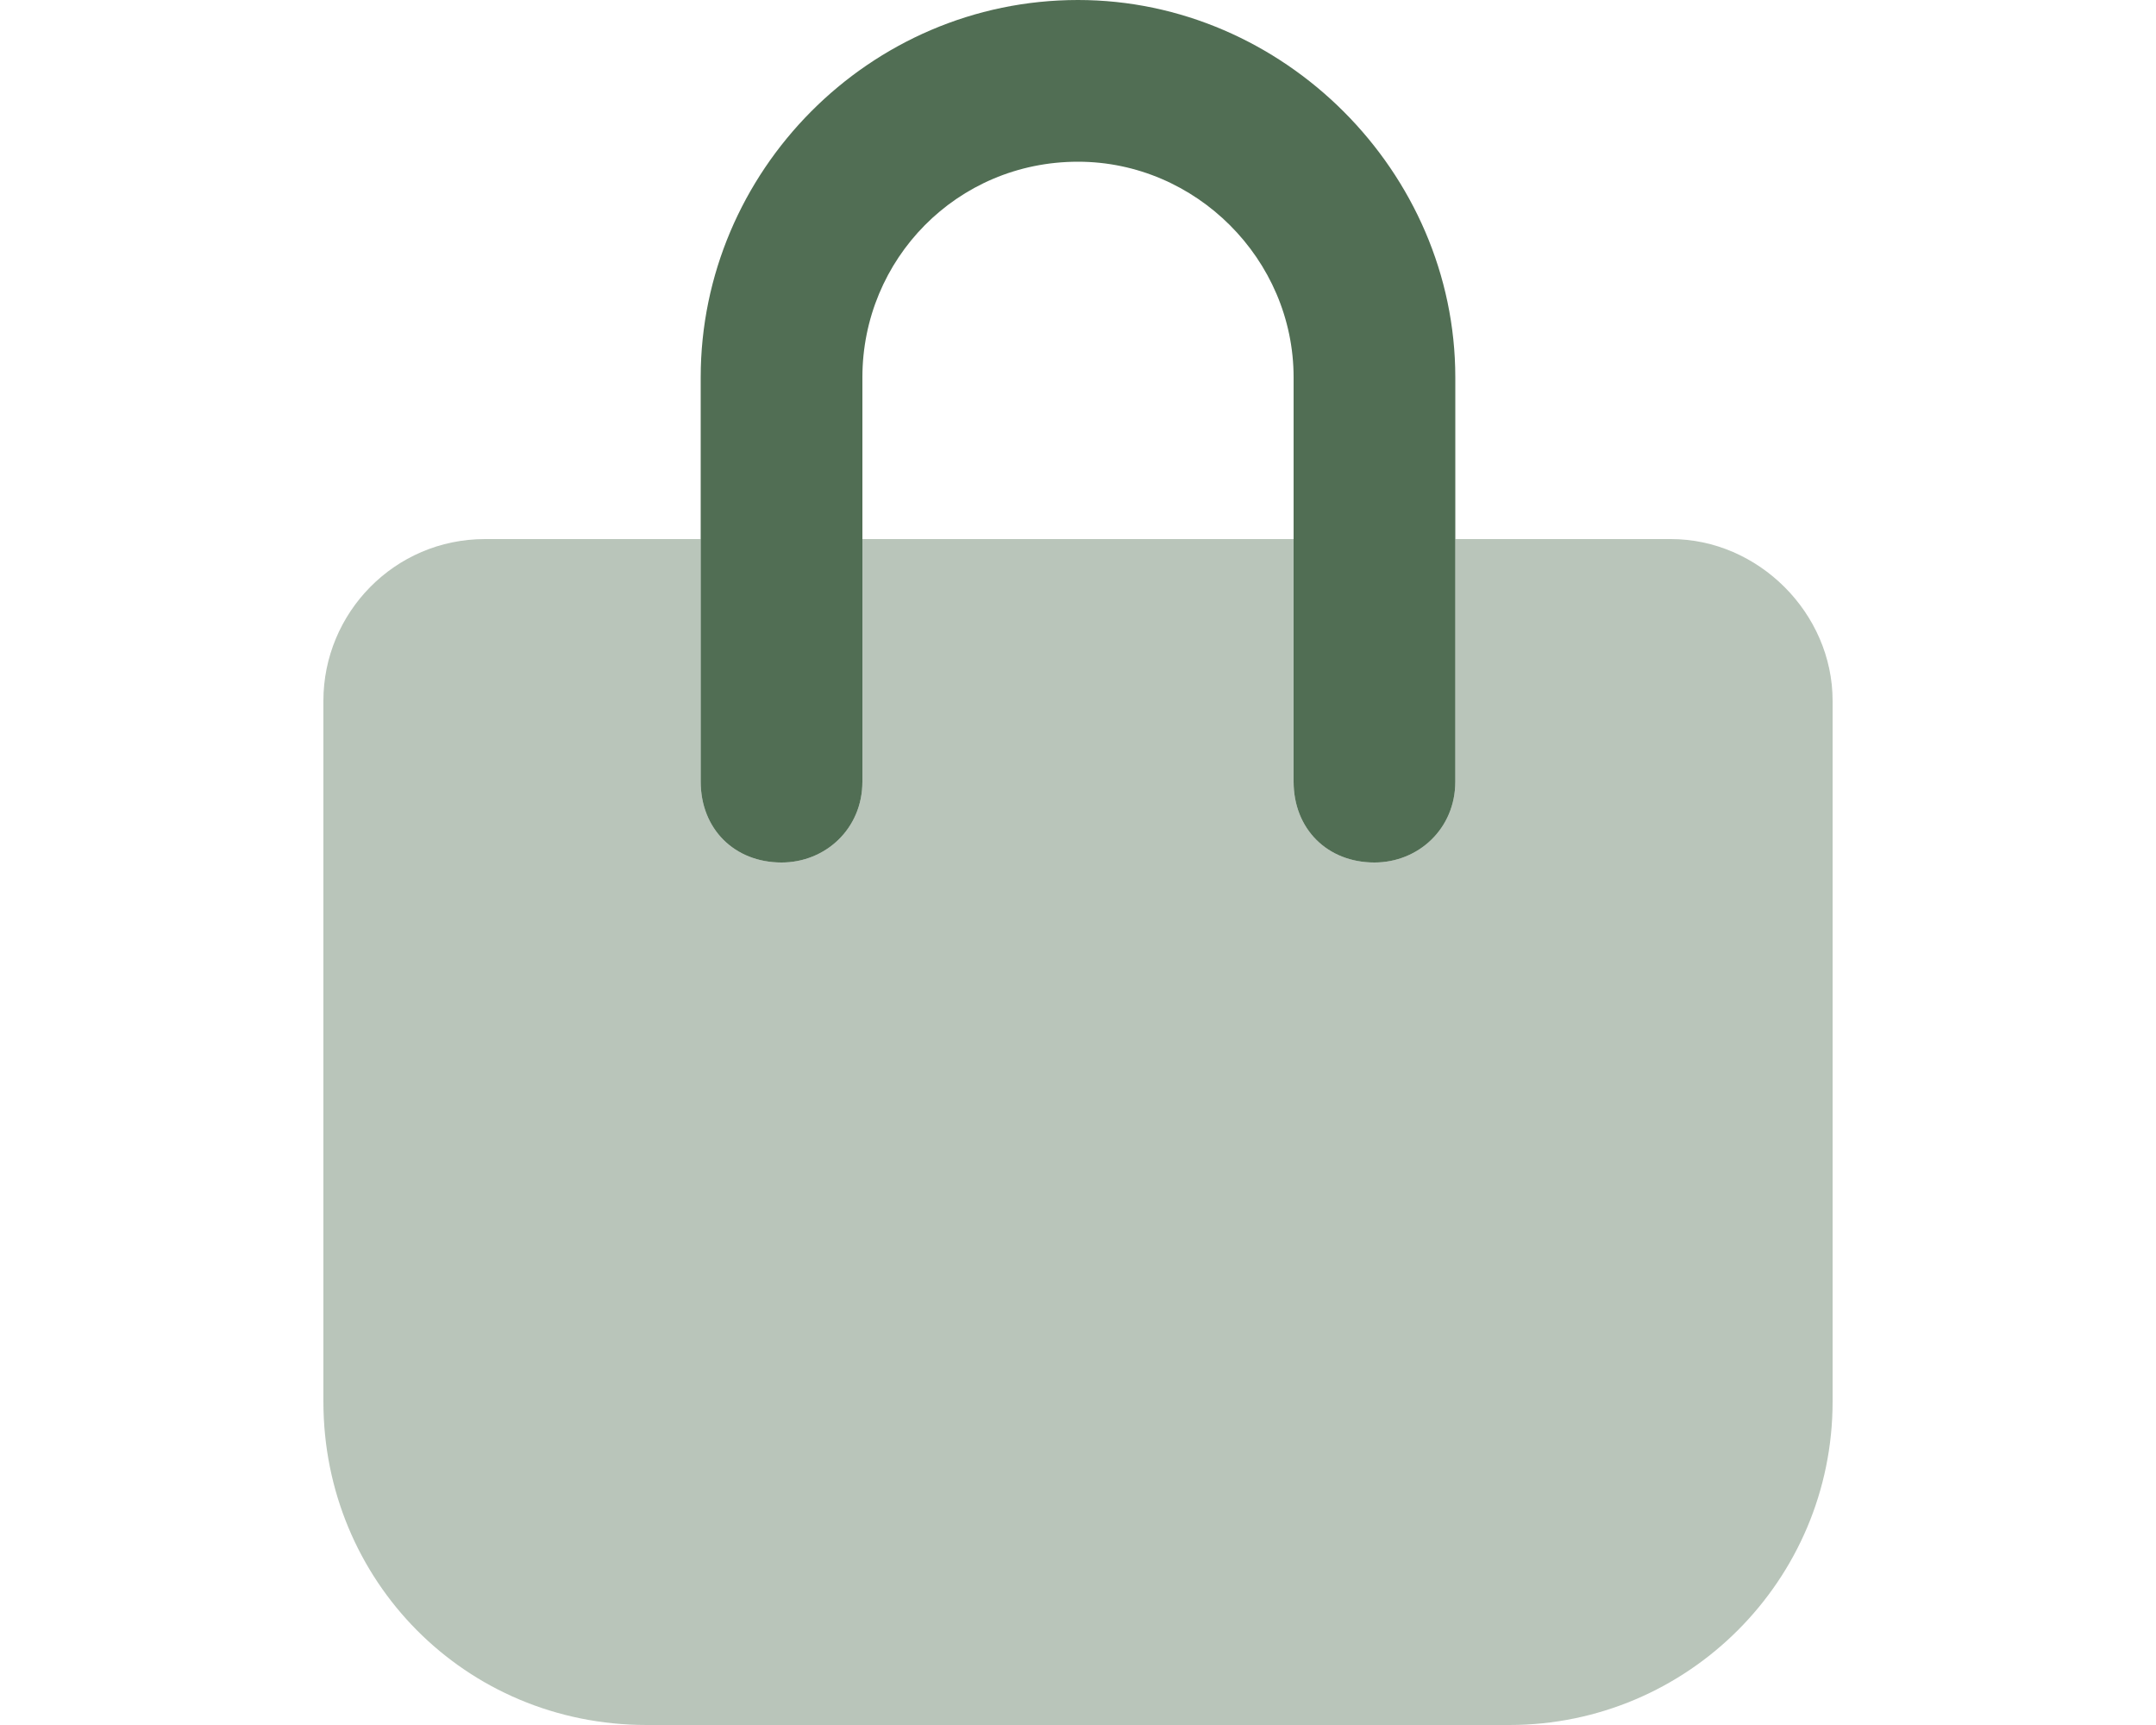 <svg width="20" height="16" viewBox="0 0 20 16" fill="none" xmlns="http://www.w3.org/2000/svg">
<path d="M10 1.5C8.875 1.5 8 2.406 8 3.5V7.25C8 7.688 7.656 8 7.25 8C6.812 8 6.5 7.688 6.5 7.25V3.5C6.5 1.594 8.062 0 10 0C11.906 0 13.5 1.594 13.5 3.5V7.25C13.5 7.688 13.156 8 12.75 8C12.312 8 12 7.688 12 7.25V3.5C12 2.406 11.094 1.5 10 1.5Z" fill="#516E54"/>
<path opacity="0.4" d="M12 7.25C12 7.688 12.312 8 12.75 8C13.156 8 13.5 7.688 13.5 7.25V5H15.5C16.312 5 17 5.688 17 6.5V13C17 14.656 15.656 16 14 16H6C4.312 16 3 14.656 3 13V6.5C3 5.688 3.656 5 4.5 5H6.5V7.25C6.5 7.688 6.812 8 7.25 8C7.656 8 8 7.688 8 7.25V5H12V7.25Z" fill="#516E54"/>
</svg>
